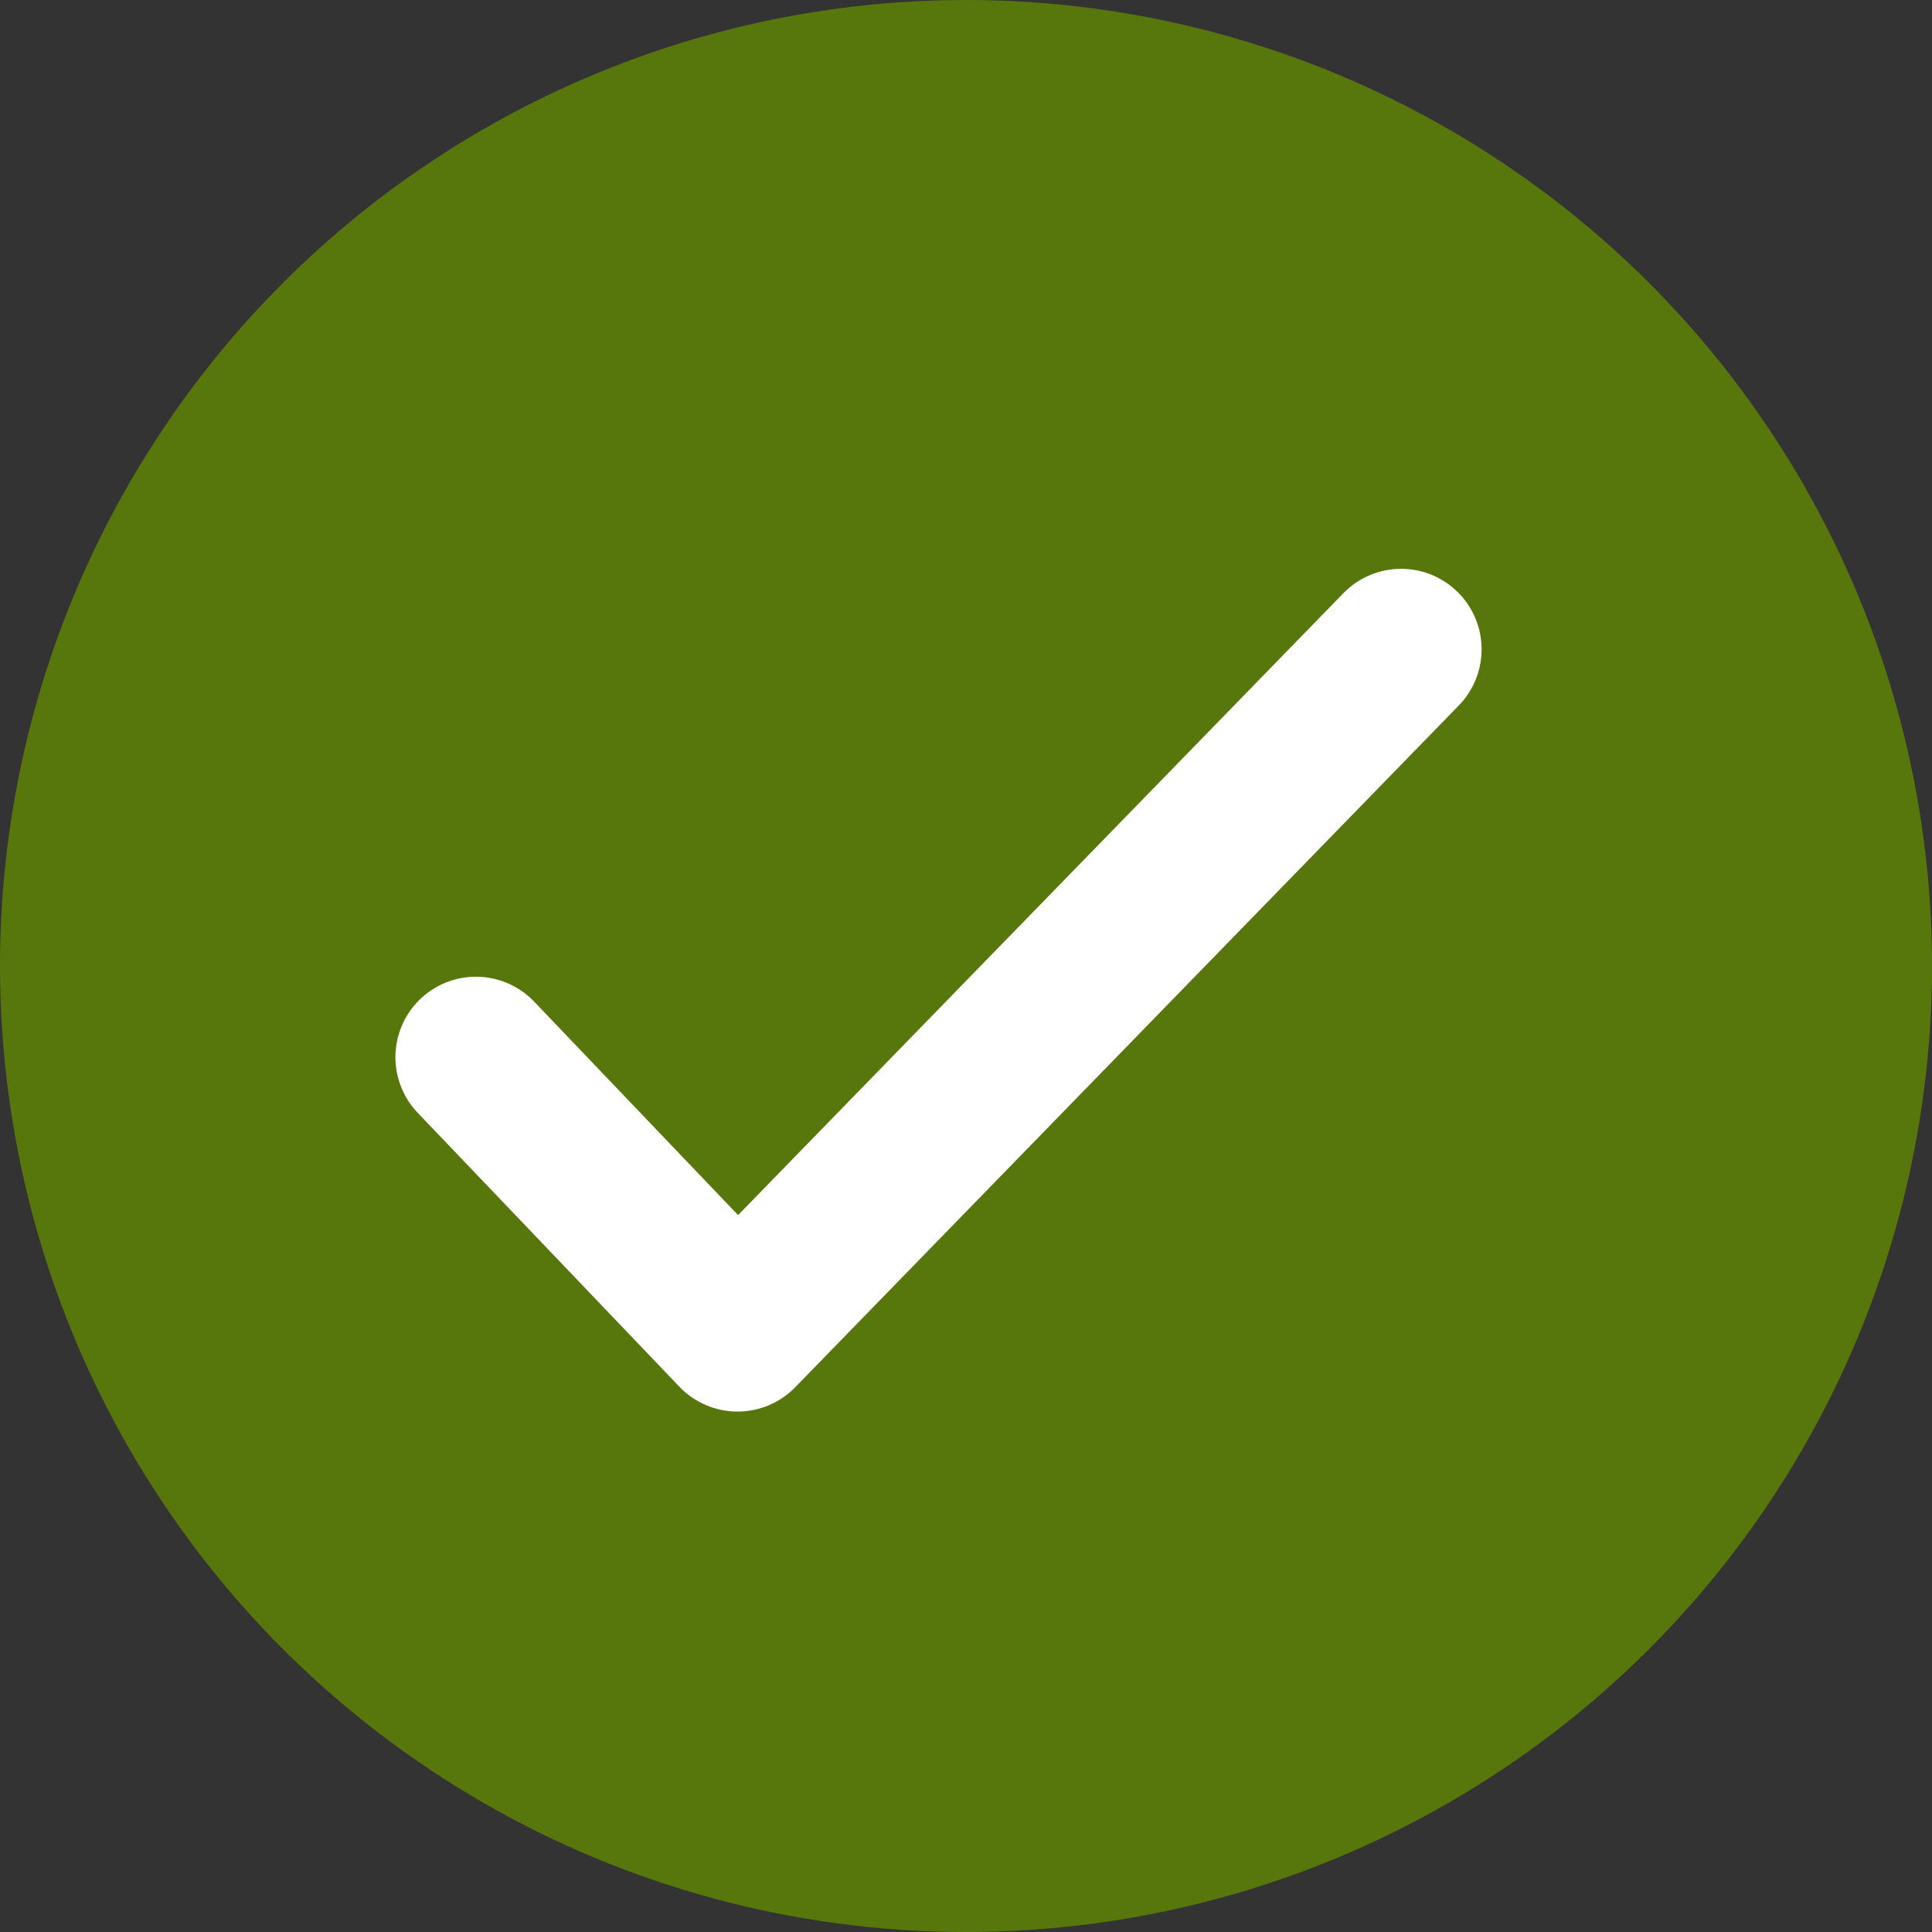 <svg width="24" height="24" viewBox="0 0 24 24" fill="none" xmlns="http://www.w3.org/2000/svg">
<rect x="0" y="0" width="24" height="24" fill="#333333" stroke="none"/>
<circle cx="12" cy="12" r="12" transform="rotate(90 12 12)" fill="#57760C"/>
<path d="M5.912 13.133L9.162 16.535L17.405 8.066" stroke="white" stroke-width="2" stroke-linecap="round" stroke-linejoin="round"/>
</svg>
